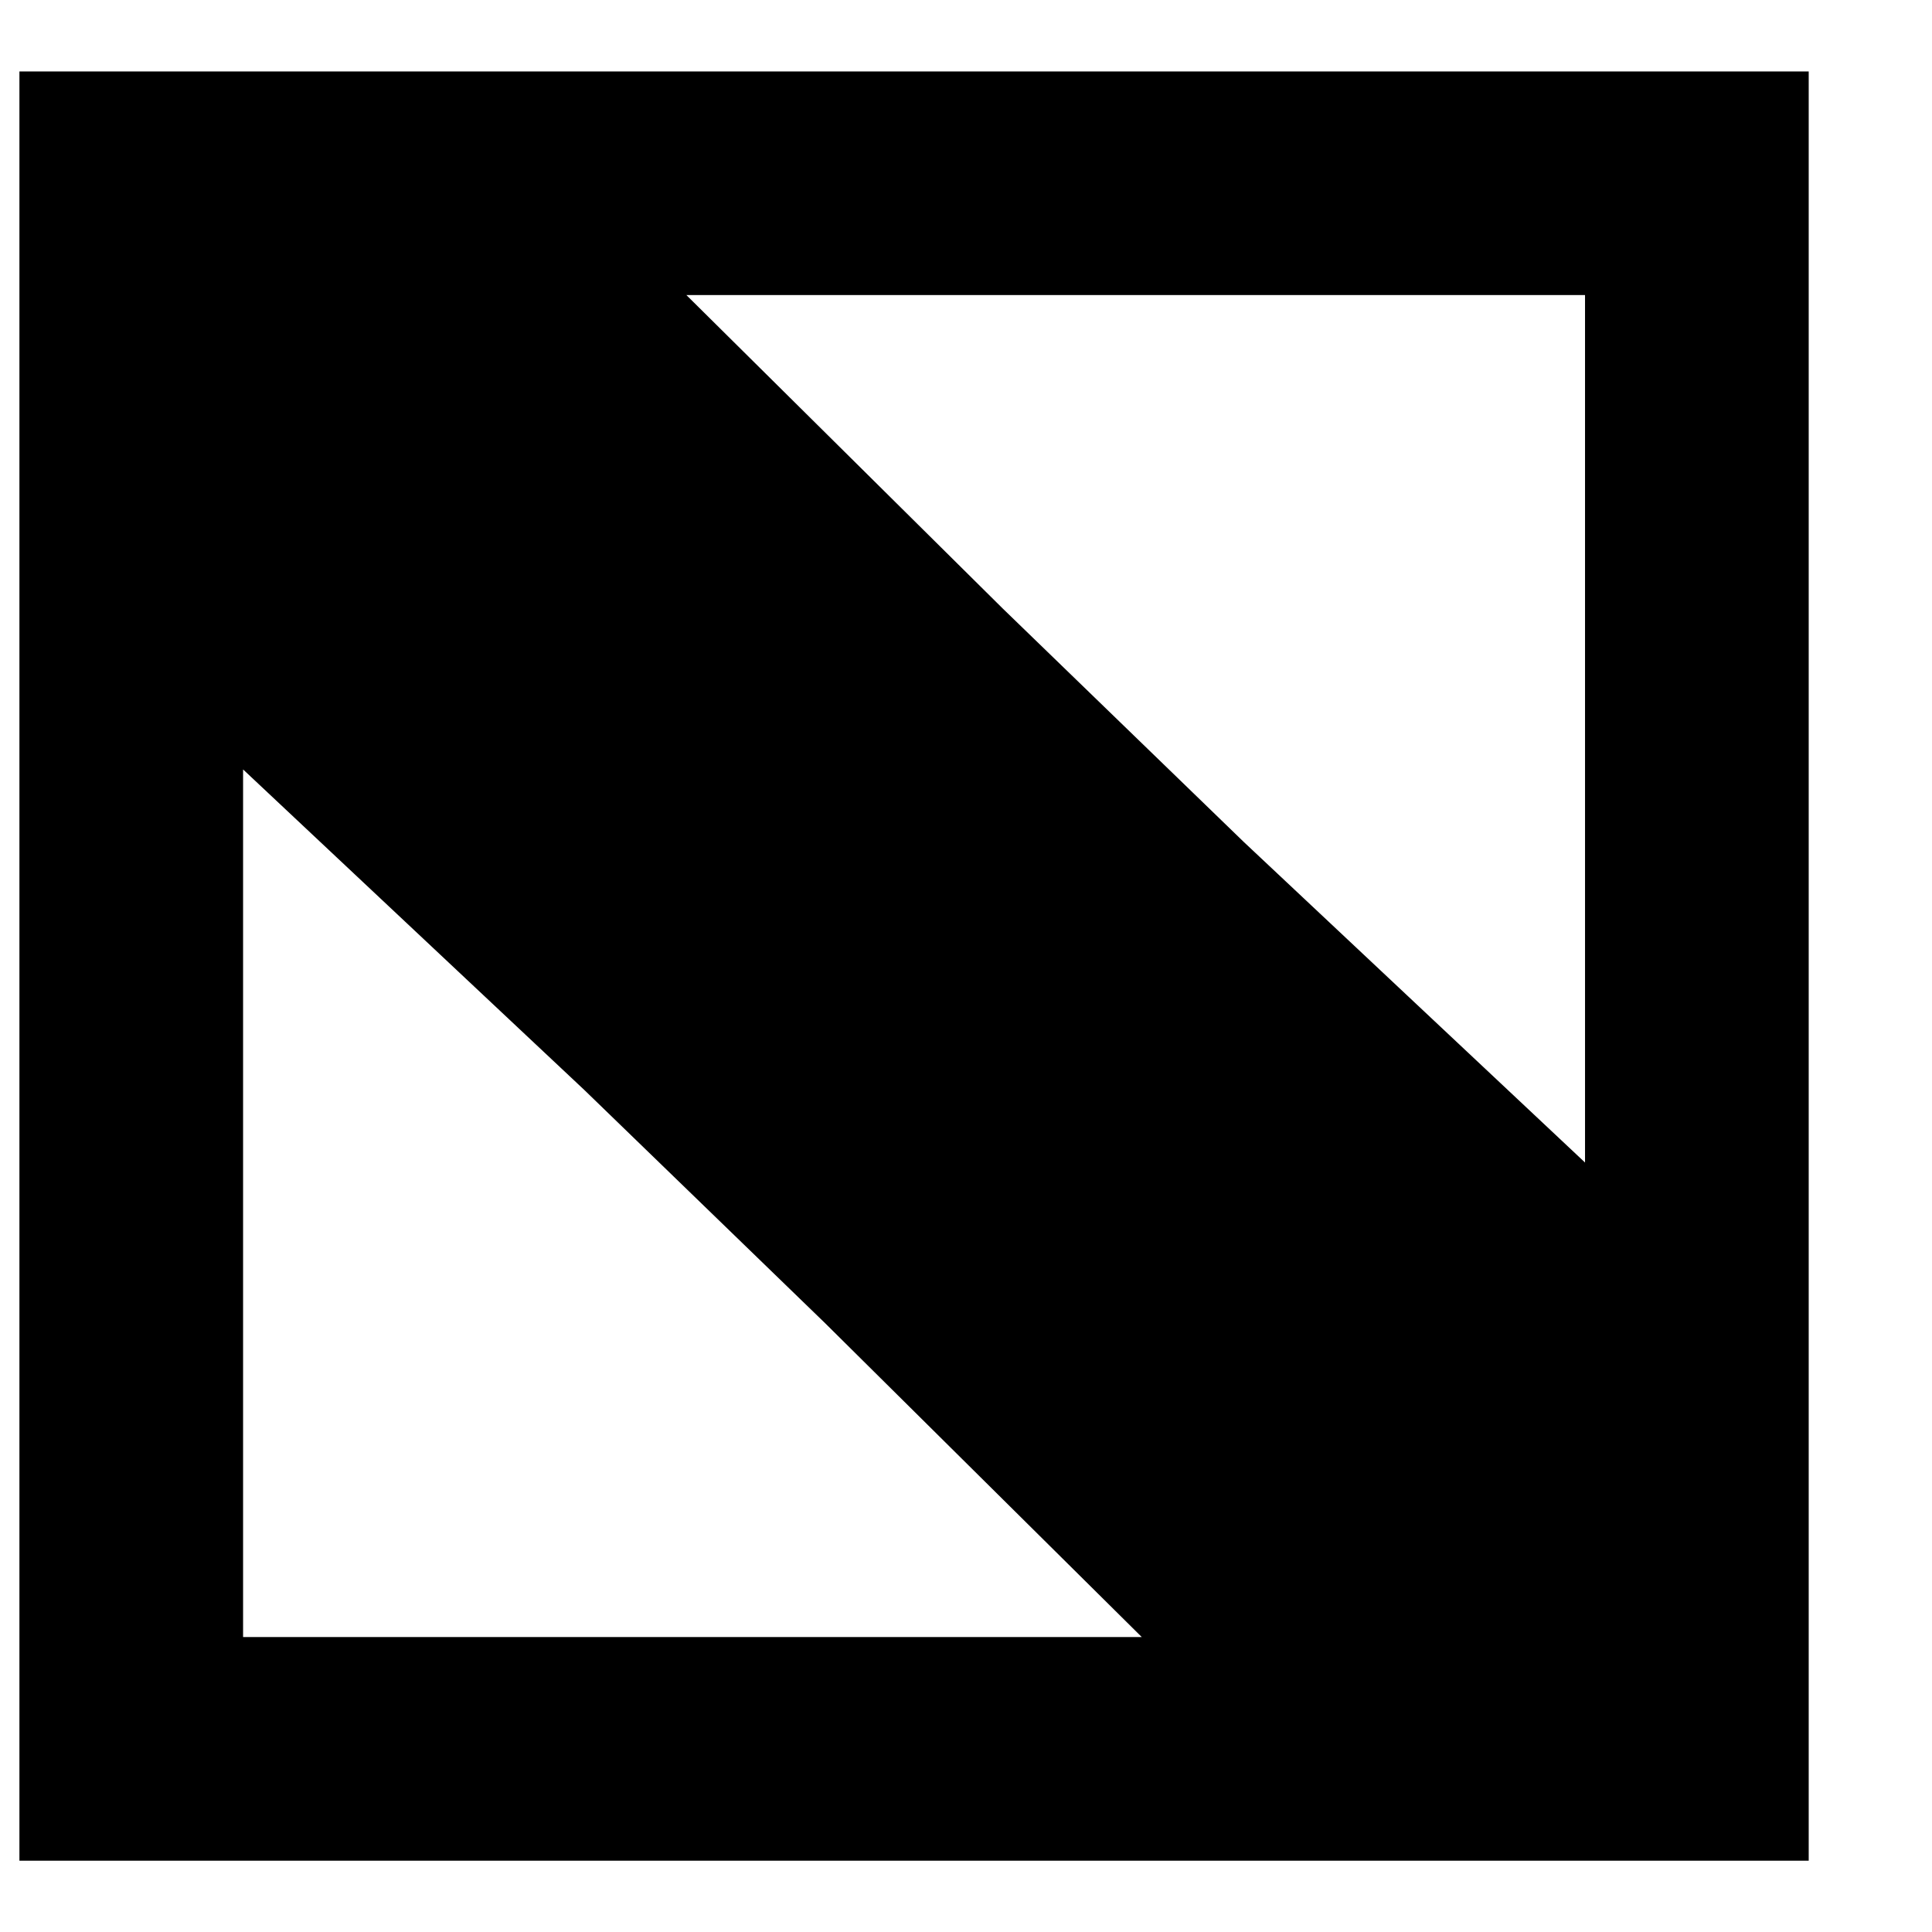 <?xml version="1.0" encoding="UTF-8"?>
<!-- Uploaded to: SVG Repo, www.svgrepo.com, Generator: SVG Repo Mixer Tools -->
<svg fill="#000000" width="800px" height="800px" version="1.1" viewBox="144 144 512 512" xmlns="http://www.w3.org/2000/svg">
 <path d="m564.05 452.08-90.387-84.906-63.867-61.852-83.898-83.129h238.15zm-355.63 125.75v-229.92l90.391 84.906 63.863 61.852 83.898 83.16zm-59.273 59.27h474.18v-474.17h-474.18z" fill-rule="evenodd"/>
</svg>